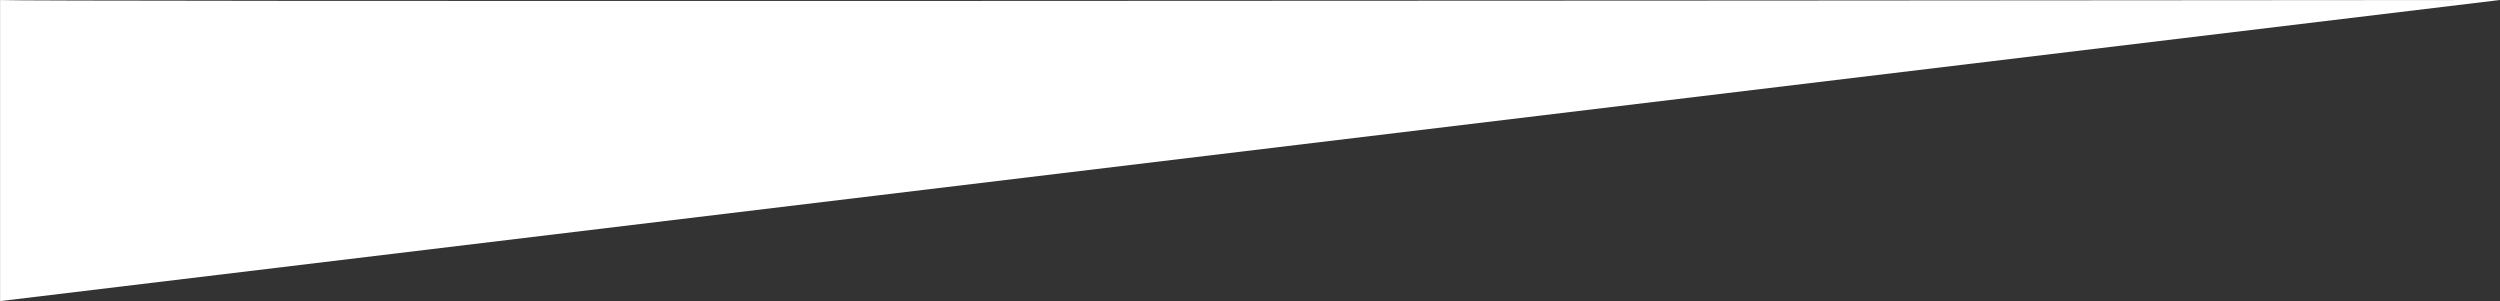 <svg width="7481" height="901" viewBox="0 0 7481 901" fill="none" xmlns="http://www.w3.org/2000/svg">
<rect x="0" y="0" width="7481" height="901" fill="#333333" stroke="none"/>
<path d="M0.23 0.12C-0.076 0.081 -0.077 0.041 0.23 0V0.12C39.085 5.153 4990.65 2.15 7481 0L0.23 901V0.12Z" fill="white"/>
</svg>
